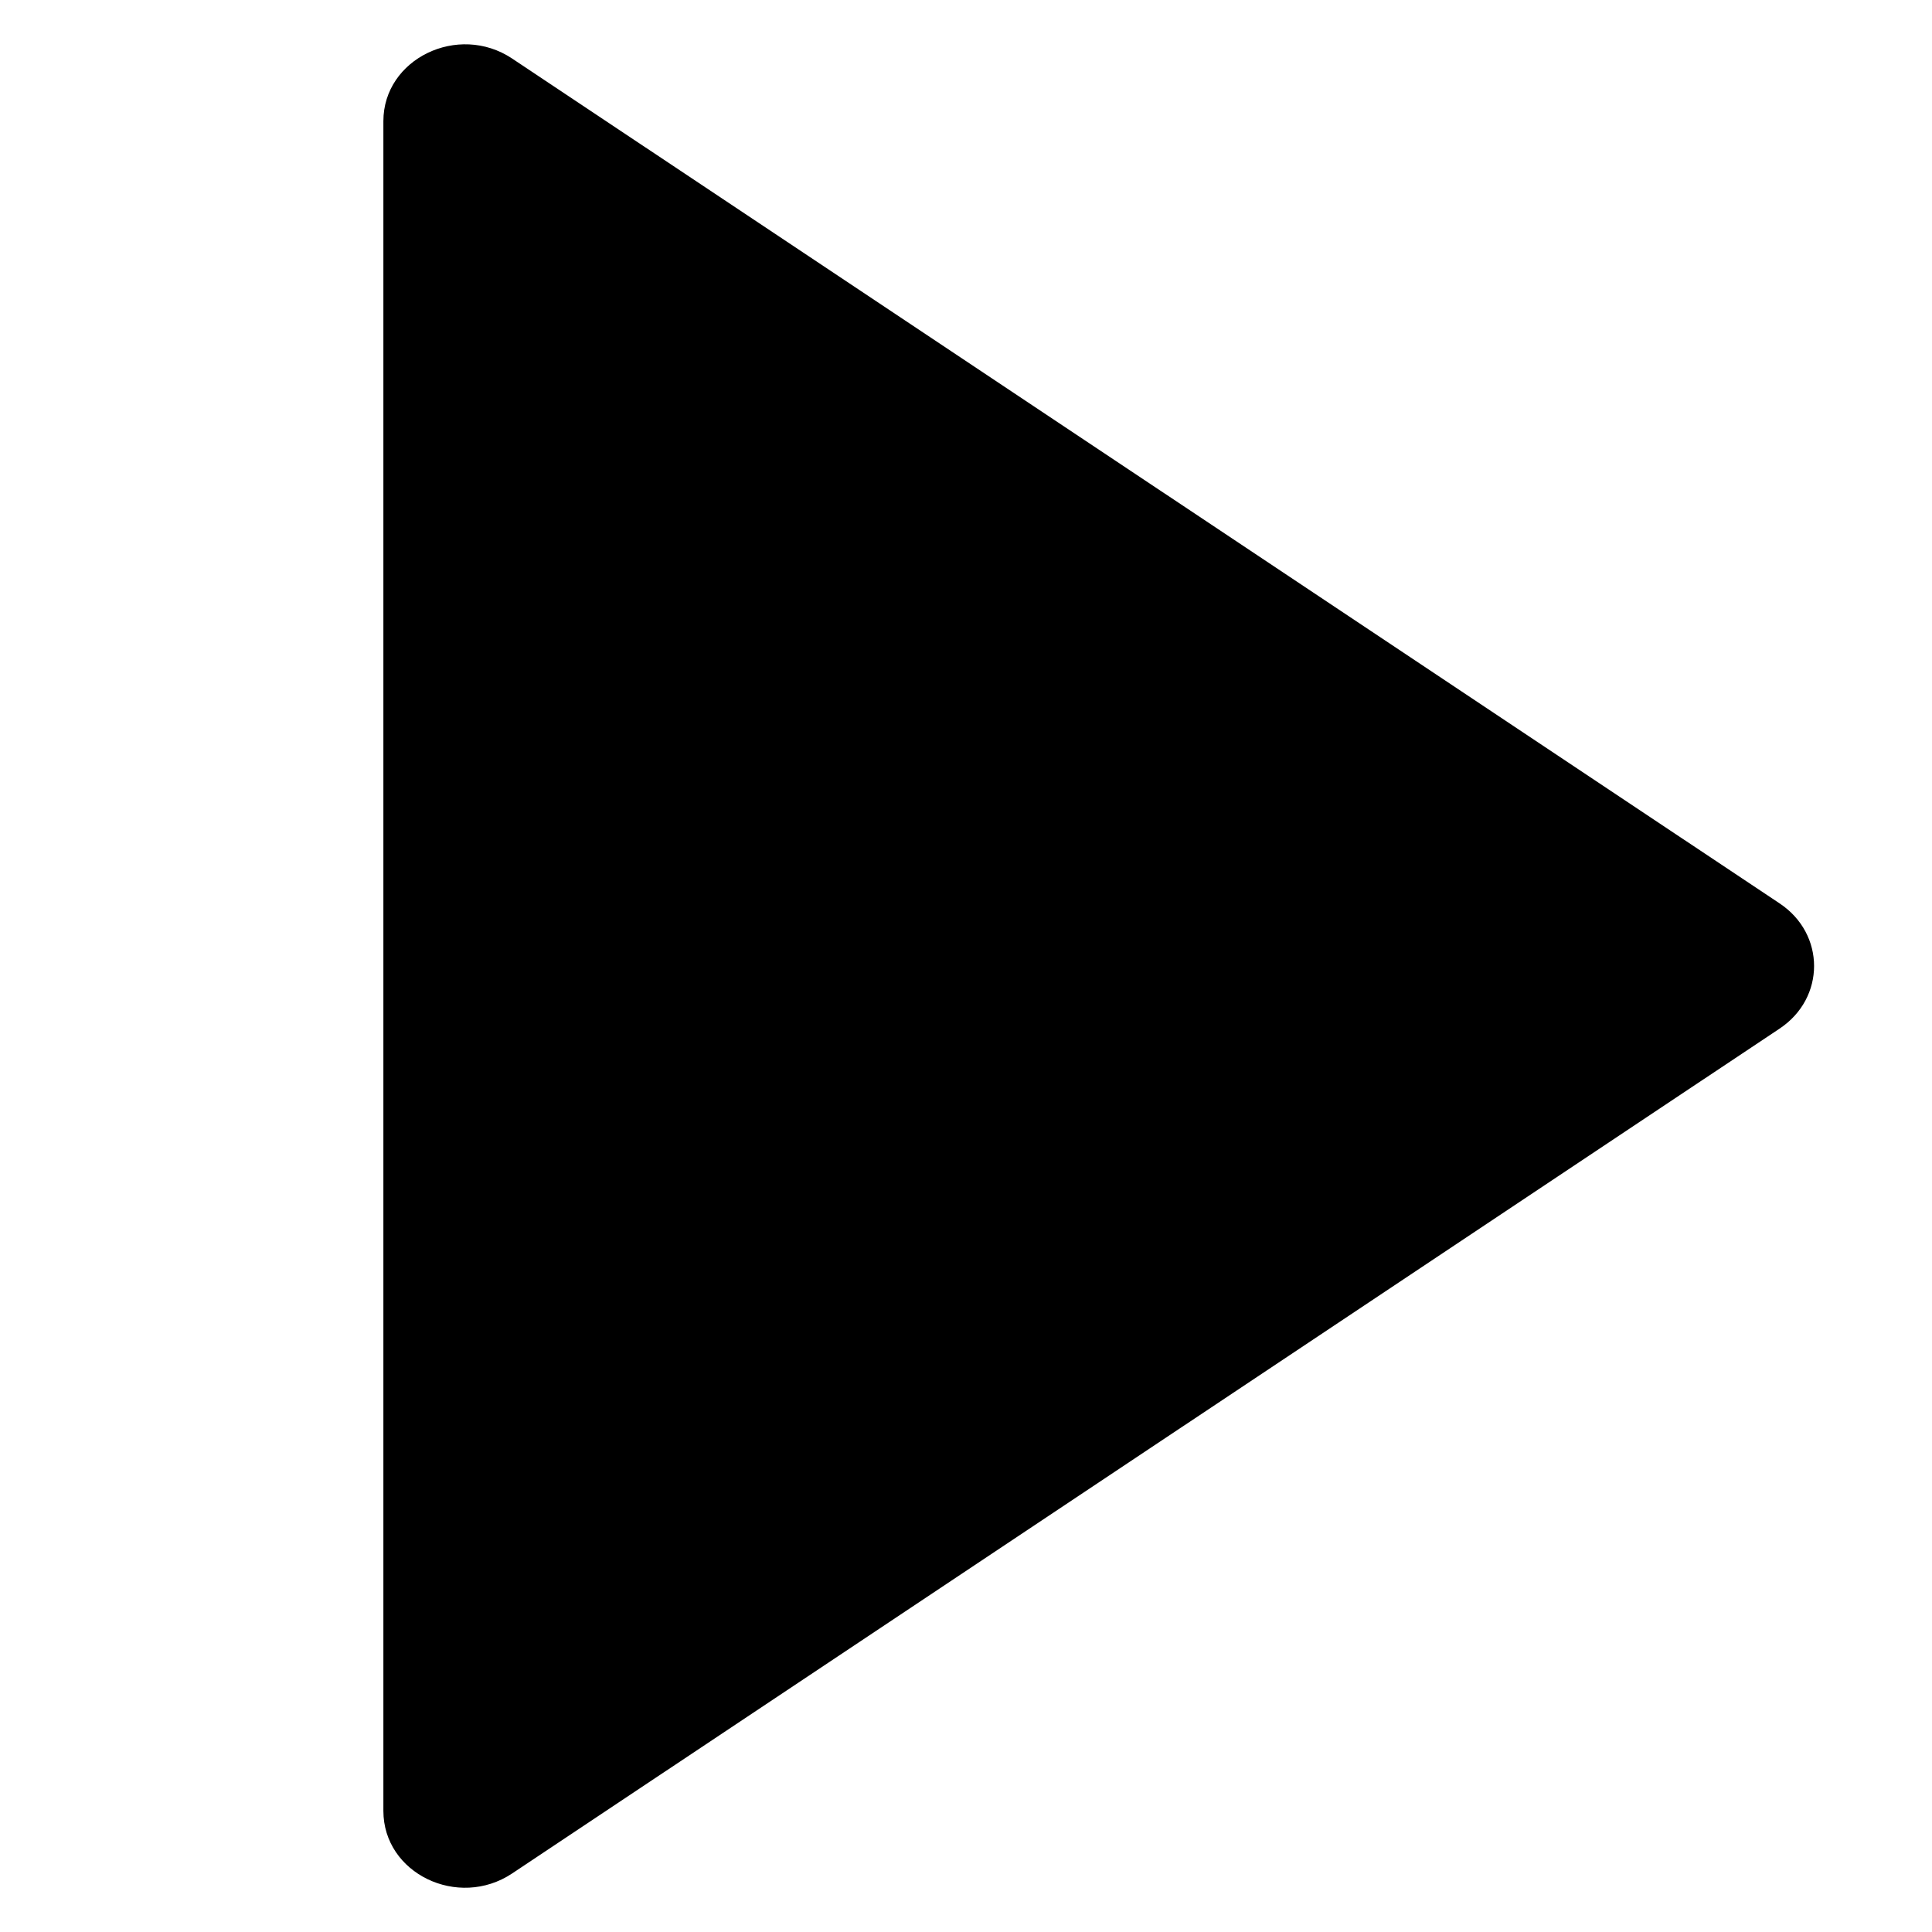 <?xml version="1.0" encoding="UTF-8"?>
<svg id="Filled" xmlns="http://www.w3.org/2000/svg" version="1.1" viewBox="0 0 512 512">
  <!-- Generator: Adobe Illustrator 29.2.1, SVG Export Plug-In . SVG Version: 2.1.0 Build 116)  -->
  <path d="M471.6,272.6l-335.9,223.9c-14.3,9.5-34.1,0-34.1-16.6V32.1c0-16.5,19.8-26.1,34.1-16.6l335.9,223.9c12.2,8.1,12.2,25.1,0,33.2Z"/>
</svg>